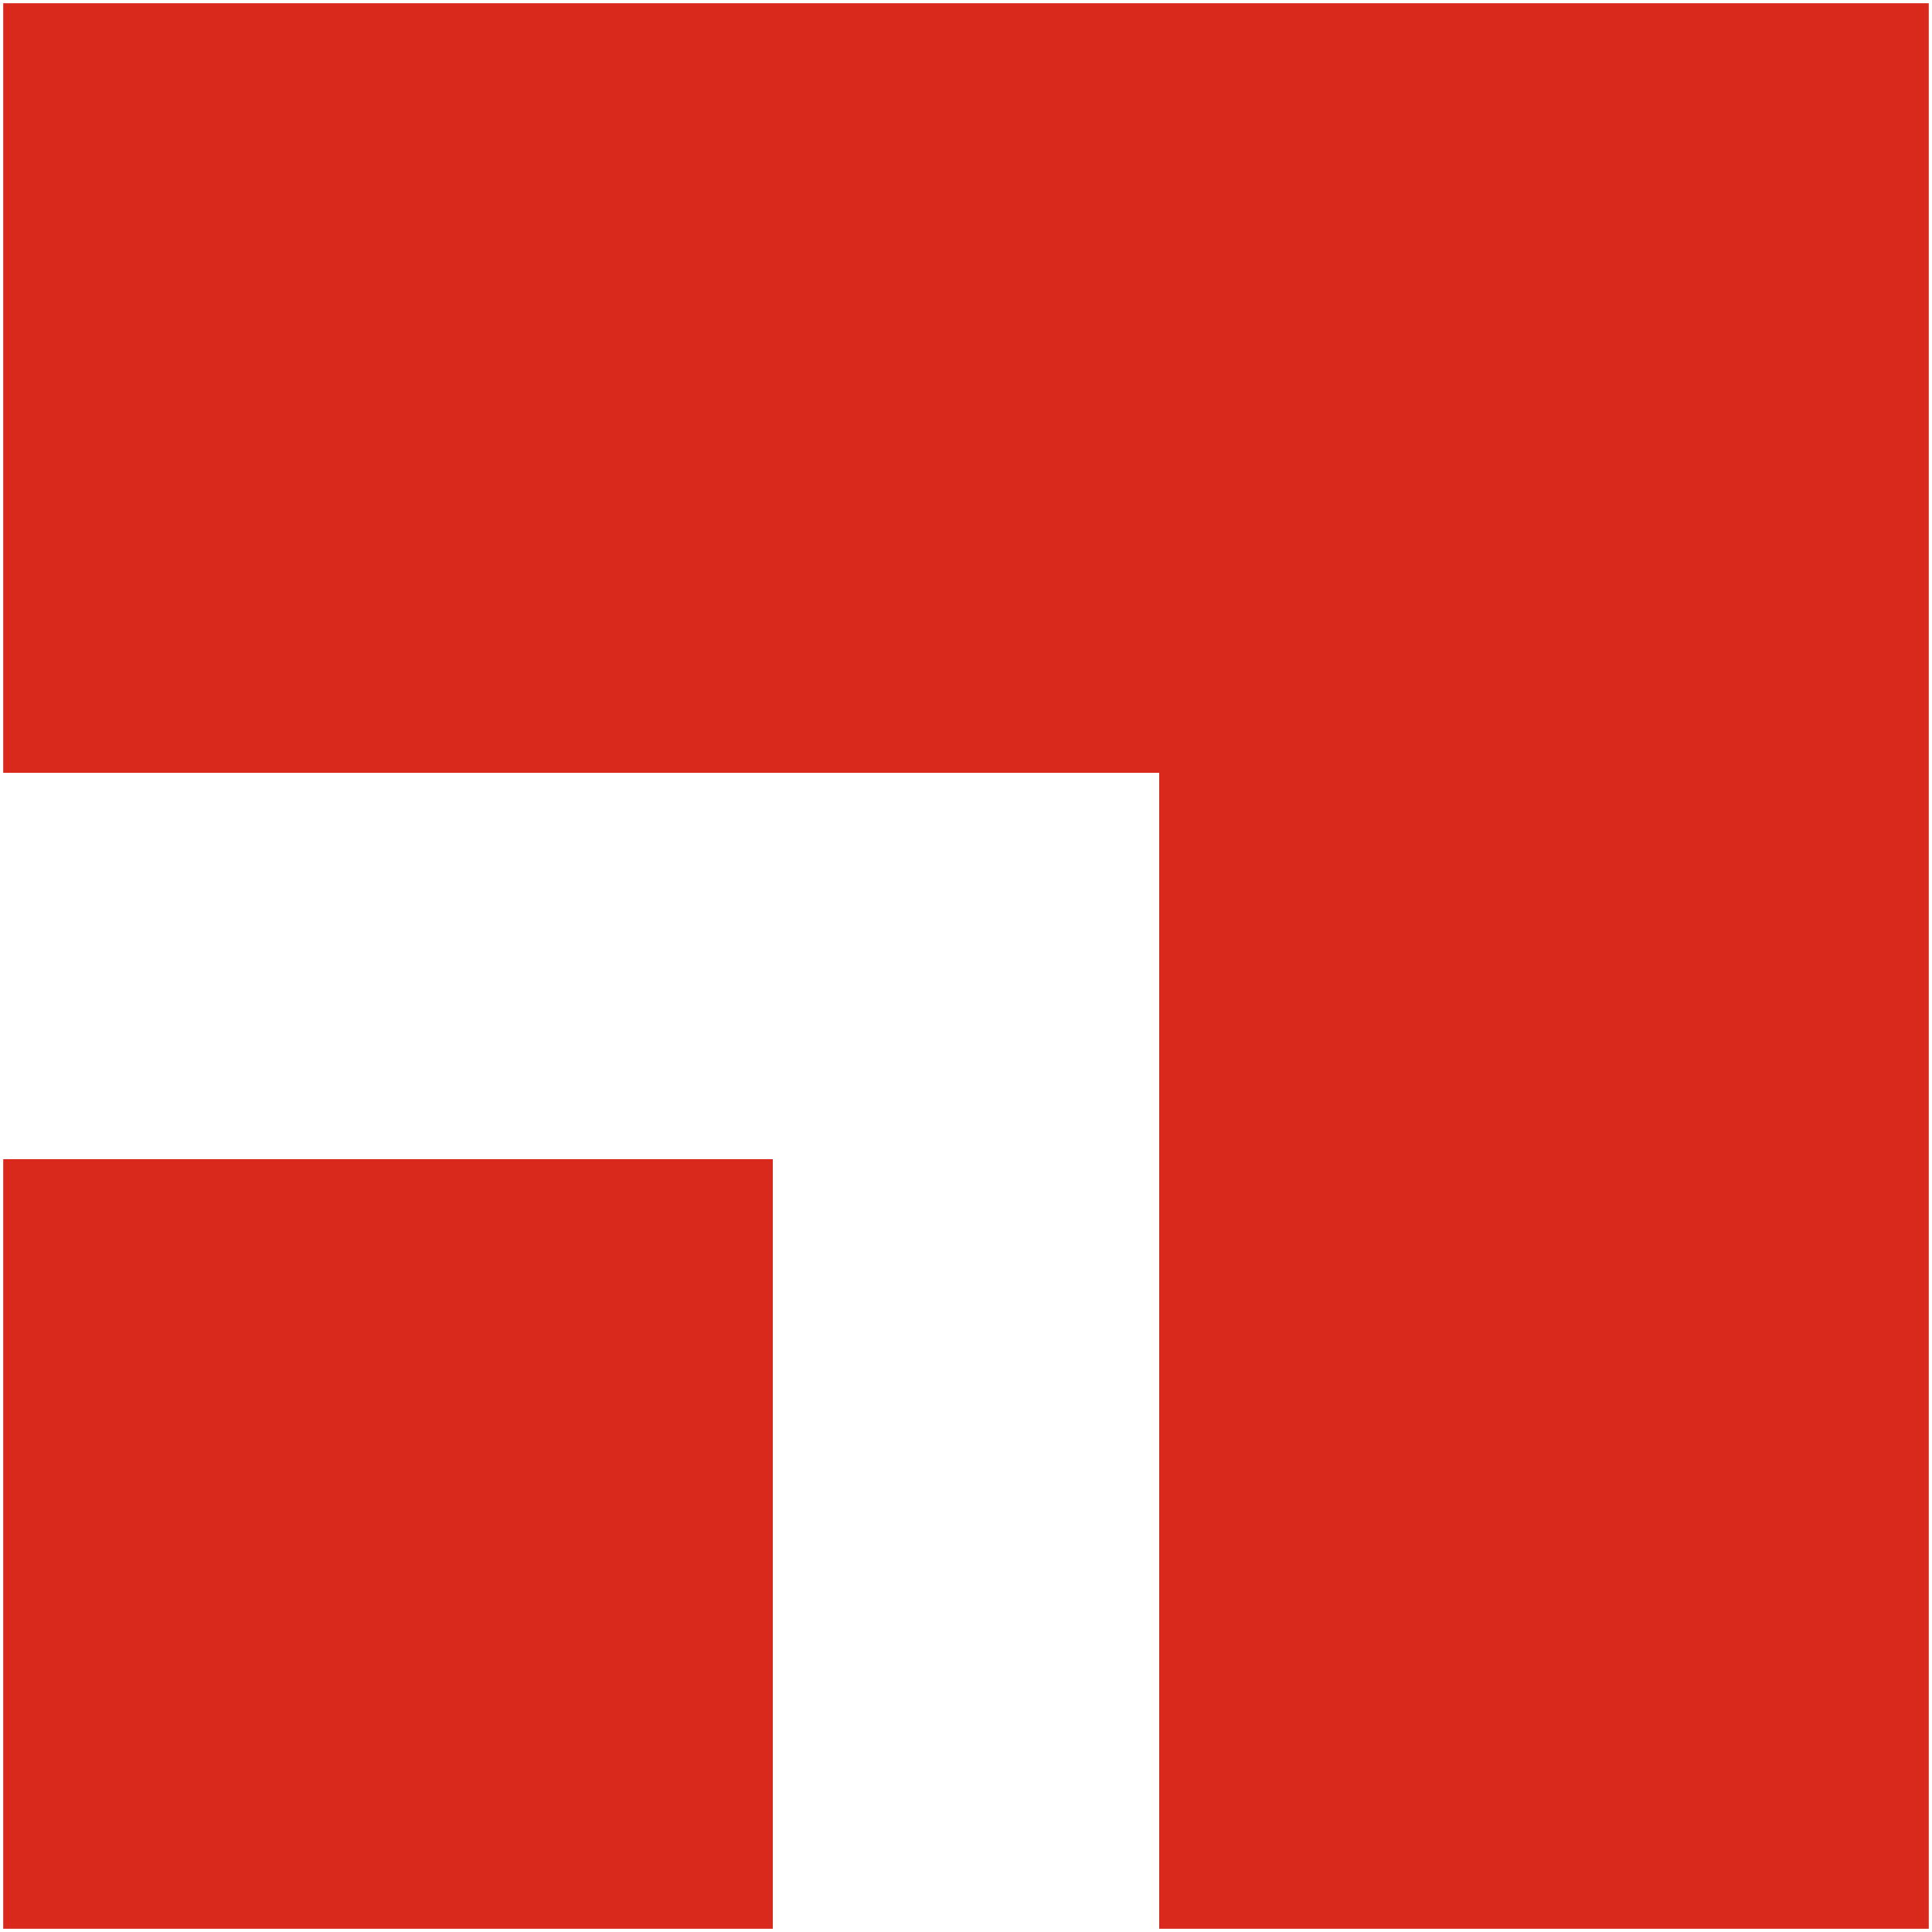 <?xml version="1.0" encoding="utf-8"?>
<!-- Generator: Adobe Illustrator 24.0.3, SVG Export Plug-In . SVG Version: 6.00 Build 0)  -->
<svg version="1.1" id="Layer_1" xmlns="http://www.w3.org/2000/svg" xmlns:xlink="http://www.w3.org/1999/xlink" x="0px" y="0px"
	 viewBox="0 0 300 300" style="enable-background:new 0 0 300 300;" xml:space="preserve">
<style type="text/css">
	.st0{fill:#D9291C;}
</style>
<g>
	<polygon class="st0" points="180,120 180,299.5 299.5,299.5 299.5,0.5 0.5,0.5 0.5,120 	"/>
	<rect x="0.5" y="180" class="st0" width="119.5" height="119.5"/>
</g>
</svg>

